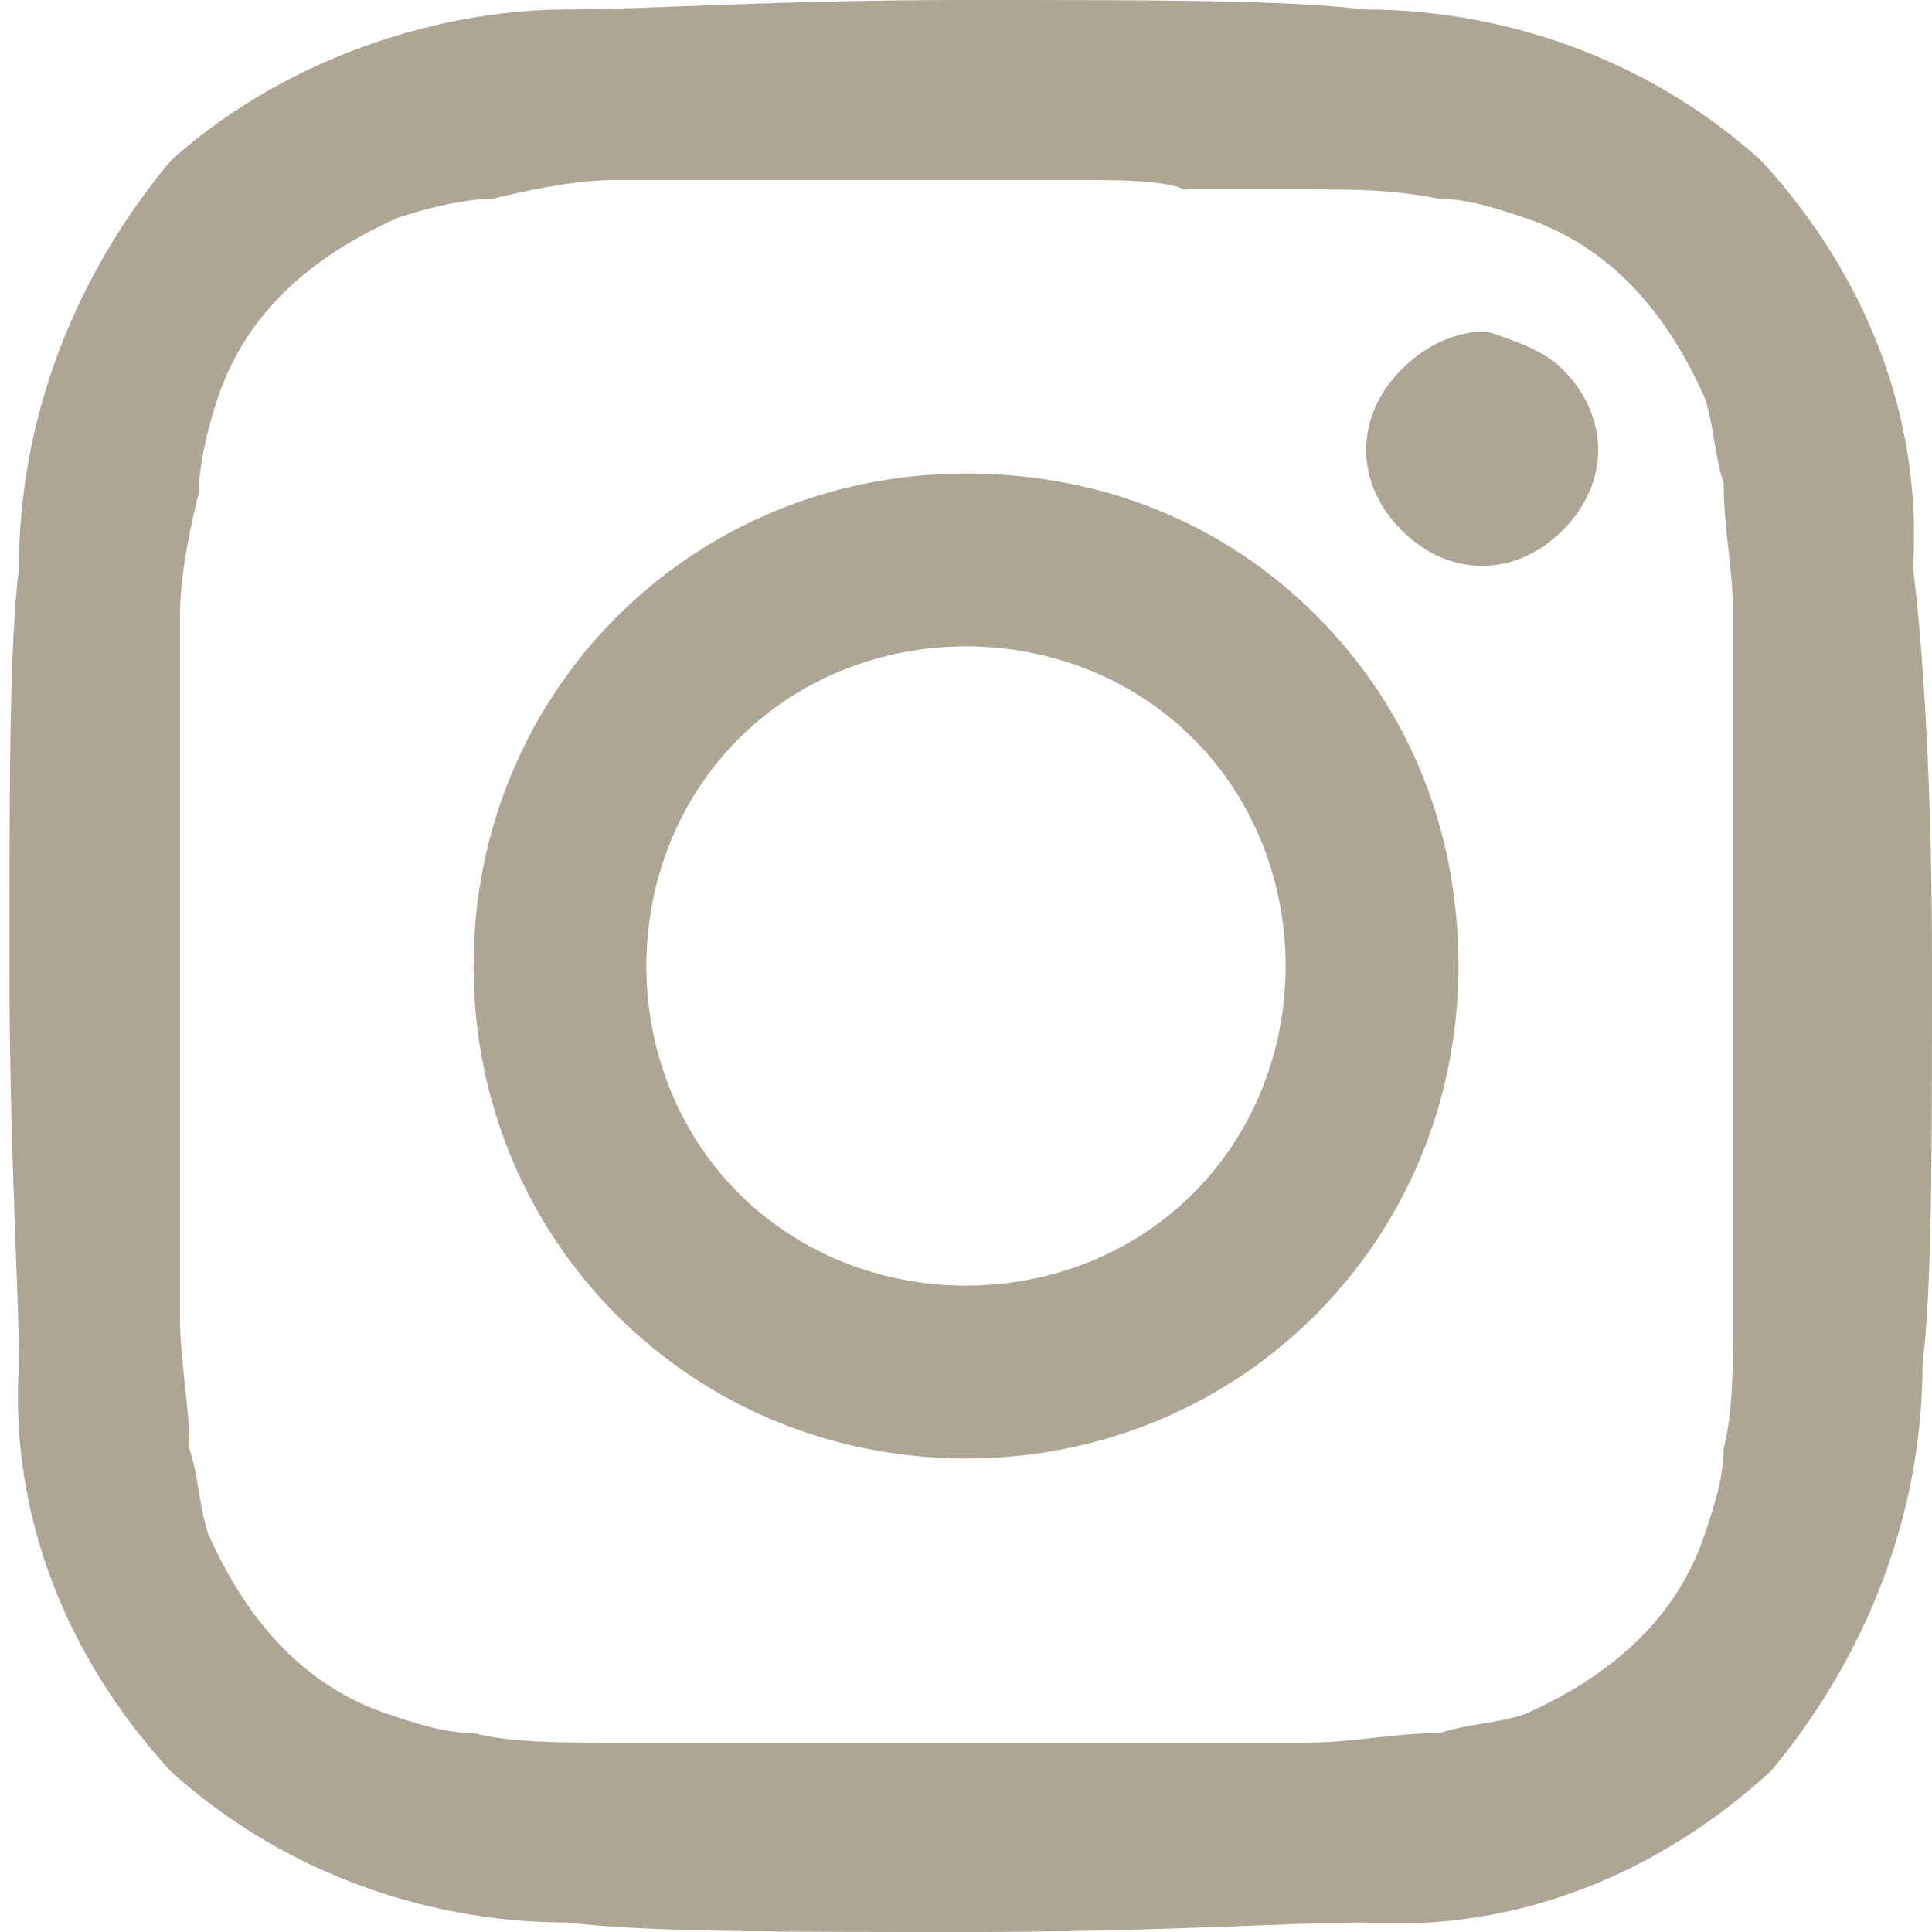 <?xml version="1.0" encoding="utf-8"?>
<!-- Generator: Adobe Illustrator 21.1.0, SVG Export Plug-In . SVG Version: 6.00 Build 0)  -->
<svg version="1.1" id="Layer_2" xmlns="http://www.w3.org/2000/svg" xmlns:xlink="http://www.w3.org/1999/xlink" x="0px" y="0px"
	 viewBox="0 0 20.4 20.4" style="enable-background:new 0 0 20.4 20.4;" xml:space="preserve">
<style type="text/css">
	.st0{fill:#aea694;}
</style>
<title>ig</title>
<path class="st0" d="M20.4,10.2c0,2,0,3.4-0.1,4.2c0,1.6-0.6,3.1-1.6,4.3c-1.2,1.1-2.7,1.7-4.3,1.6c-0.8,0-2.2,0.1-4.2,0.1
	s-3.4,0-4.2-0.1c-1.6,0-3.1-0.6-4.2-1.6c-1.1-1.2-1.7-2.7-1.6-4.3c0-0.8-0.1-2.2-0.1-4.2s0-3.4,0.1-4.2c0-1.6,0.6-3.1,1.6-4.3
	C2.9,0.7,4.5,0.1,6,0.1c0.8,0,2.2-0.1,4.2-0.1c2,0,3.4,0,4.2,0.1c1.6,0,3.1,0.6,4.2,1.6c1.1,1.2,1.7,2.7,1.6,4.3
	C20.3,6.8,20.4,8.2,20.4,10.2z M11.2,1.9l-1,0l-1,0c-0.6,0-1.1,0-1.4,0s-0.7,0-1.3,0C6.1,1.9,5.6,2,5.2,2.1C4.9,2.1,4.5,2.2,4.2,2.3
	c-0.9,0.4-1.6,1-1.9,1.9C2.2,4.5,2.1,4.9,2.1,5.2C2,5.6,1.9,6.1,1.9,6.5c0,0.5,0,1,0,1.3c0,0.3,0,0.8,0,1.4c0,0.6,0,0.9,0,1
	c0,0.1,0,0.4,0,1c0,0.6,0,1.1,0,1.4s0,0.7,0,1.3c0,0.5,0.1,0.9,0.1,1.4c0.1,0.3,0.1,0.6,0.2,0.9c0.4,0.9,1,1.6,1.9,1.9
	c0.3,0.1,0.6,0.2,0.9,0.2c0.4,0.1,0.9,0.1,1.4,0.1c0.5,0,1,0,1.3,0c0.3,0,0.8,0,1.4,0l1,0l1,0c0.6,0,1.1,0,1.4,0c0.3,0,0.7,0,1.3,0
	c0.5,0,0.9-0.1,1.4-0.1c0.3-0.1,0.6-0.1,0.9-0.2c0.9-0.4,1.6-1,1.9-1.9c0.1-0.3,0.2-0.6,0.2-0.9c0.1-0.4,0.1-0.9,0.1-1.4
	c0-0.5,0-1,0-1.3c0-0.3,0-0.8,0-1.4c0-0.6,0-0.9,0-1c0-0.1,0-0.4,0-1c0-0.6,0-1.1,0-1.4c0-0.3,0-0.7,0-1.3c0-0.5-0.1-0.9-0.1-1.4
	c-0.1-0.3-0.1-0.6-0.2-0.9c-0.4-0.9-1-1.6-1.9-1.9c-0.3-0.1-0.6-0.2-0.9-0.2c-0.5-0.1-0.9-0.1-1.4-0.1c-0.5,0-1,0-1.3,0
	C12.3,1.9,11.8,1.9,11.2,1.9z M13.9,6.5c1,1,1.5,2.3,1.5,3.7c0,2.9-2.3,5.2-5.2,5.2c0,0,0,0,0,0c-2.9,0-5.2-2.3-5.2-5.2c0,0,0,0,0,0
	C5,7.3,7.3,5,10.2,5c0,0,0,0,0,0C11.6,5,12.9,5.5,13.9,6.5z M12.6,12.6c1.3-1.3,1.3-3.5,0-4.8c0,0,0,0,0,0c-1.3-1.3-3.5-1.3-4.8,0
	c0,0,0,0,0,0c-1.3,1.3-1.3,3.5,0,4.8c0,0,0,0,0,0C9.1,13.9,11.3,13.9,12.6,12.6C12.6,12.6,12.6,12.6,12.6,12.6z M16.5,3.9
	c0.5,0.5,0.5,1.2,0,1.7s-1.2,0.5-1.7,0c-0.5-0.5-0.5-1.2,0-1.7c0.2-0.2,0.5-0.4,0.9-0.4C16,3.6,16.3,3.7,16.5,3.9L16.5,3.9z"/>
</svg>
